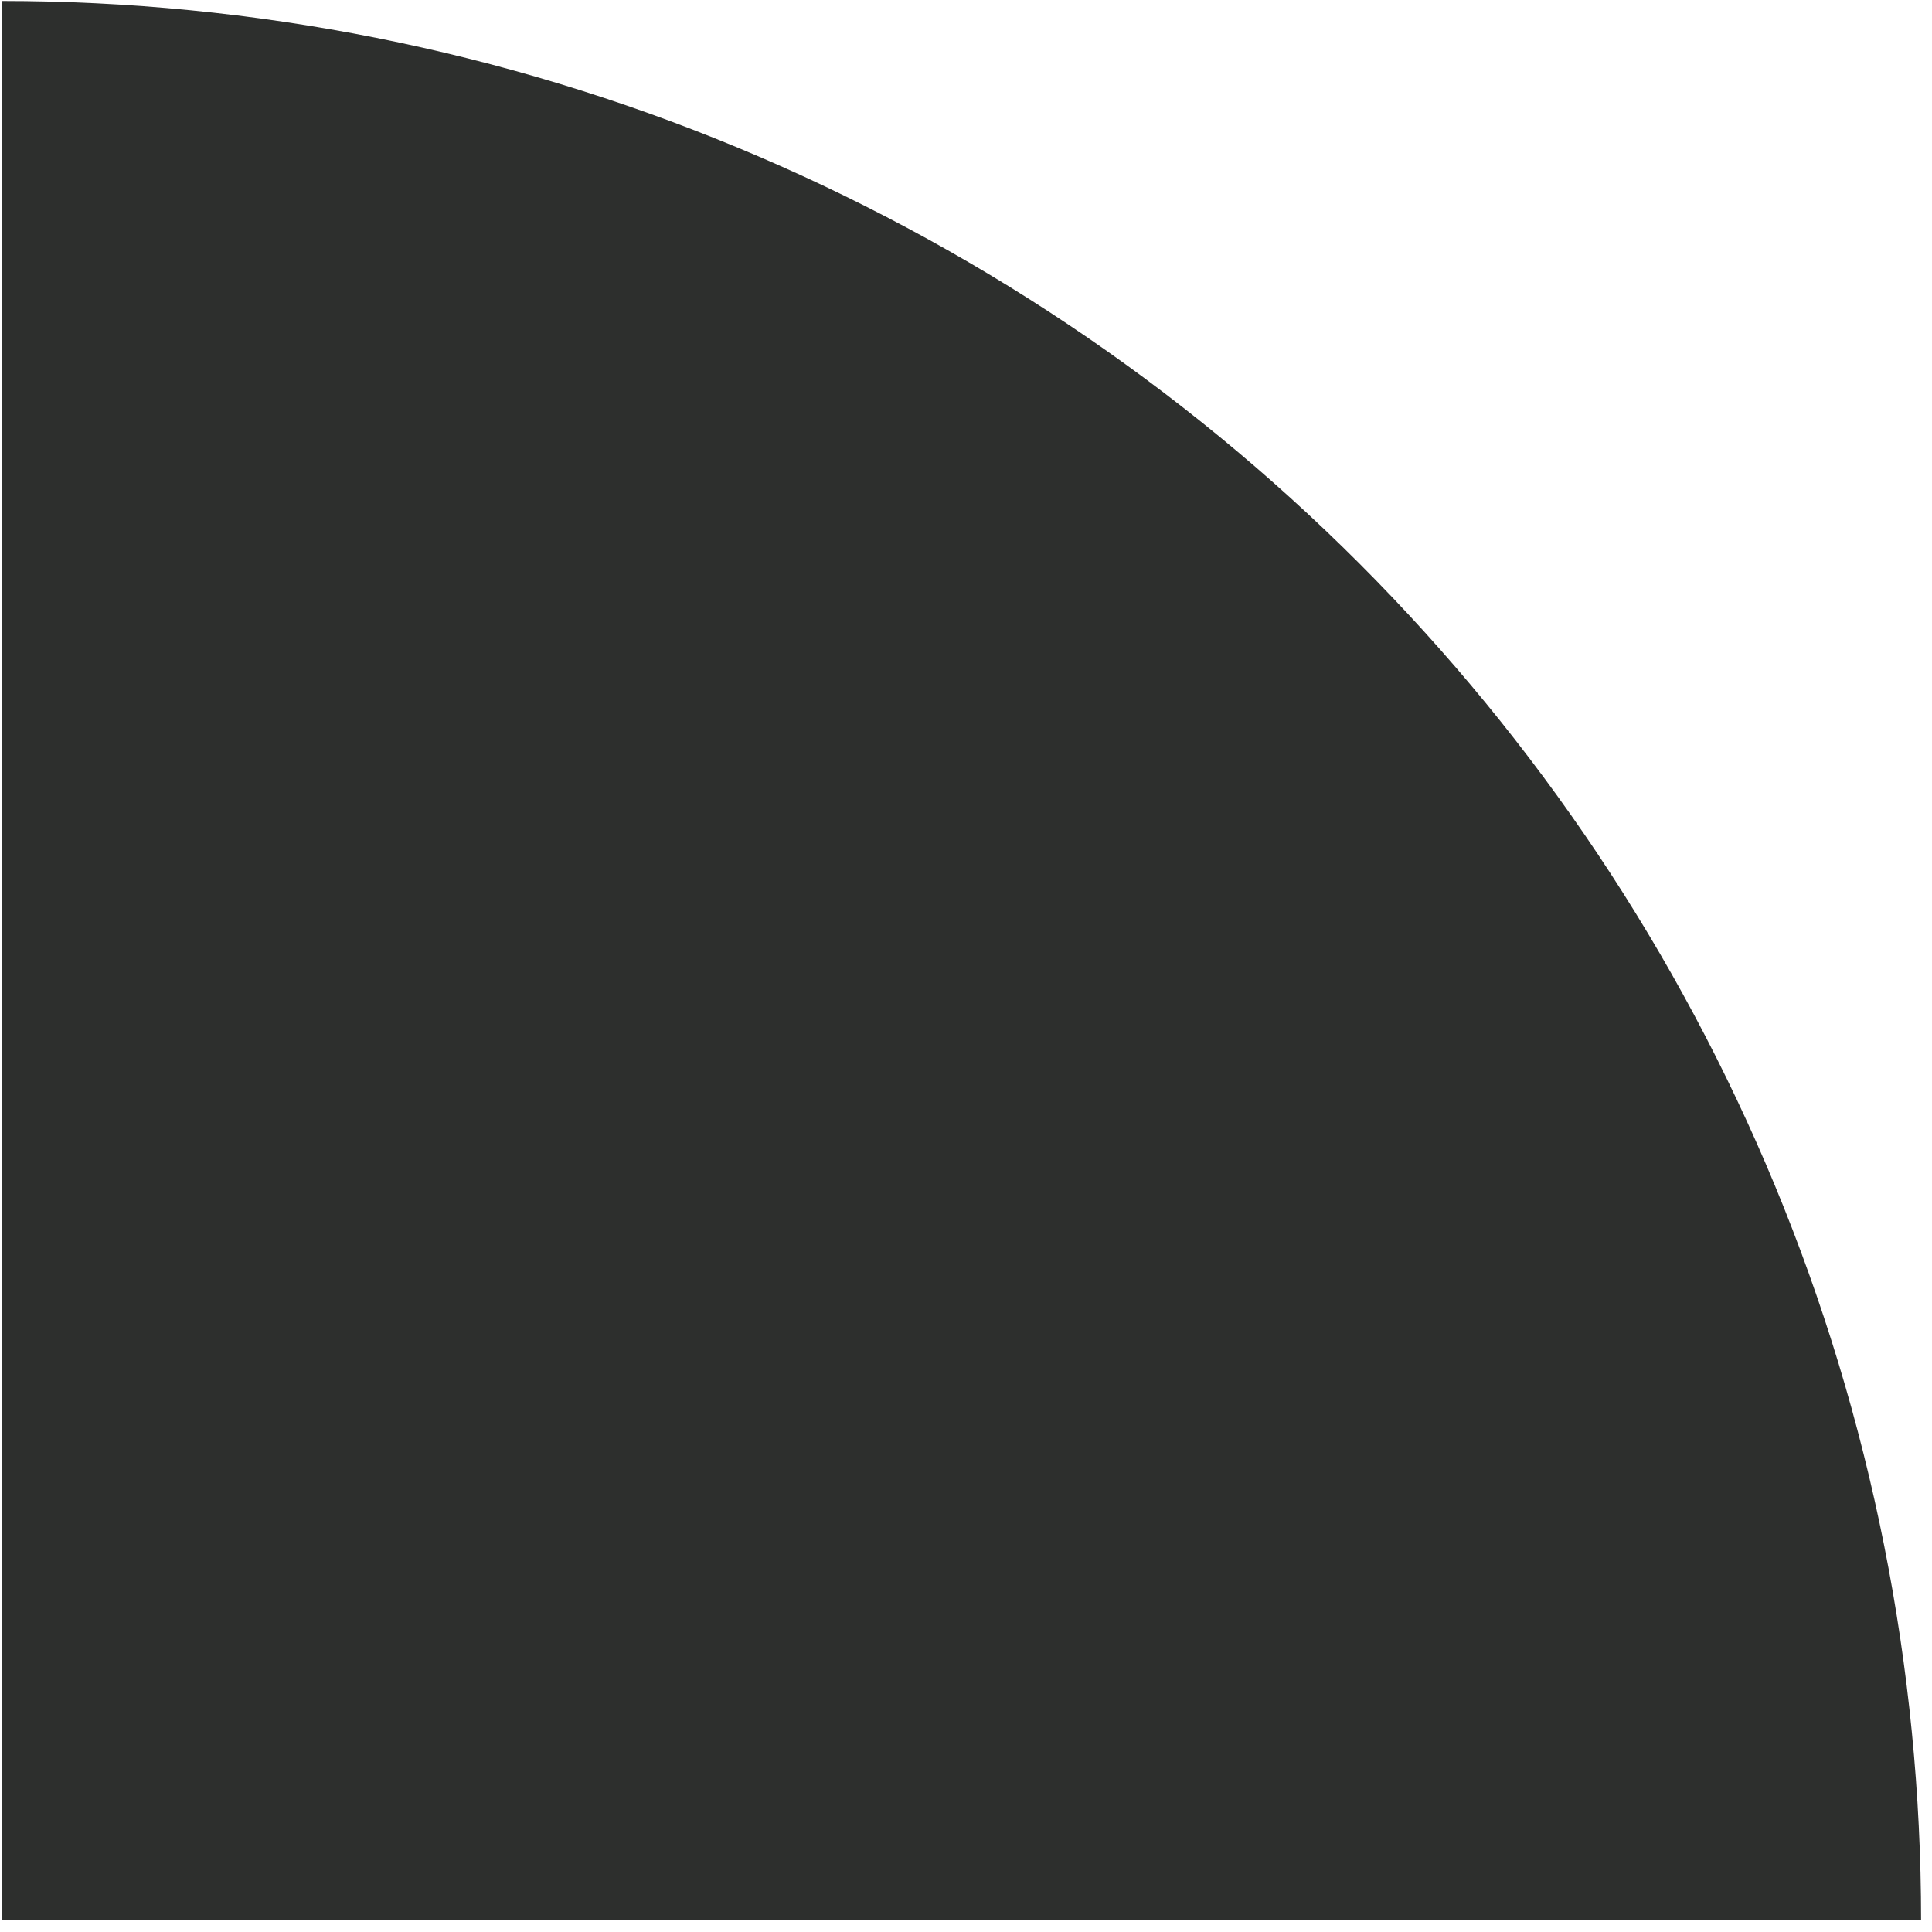 <svg viewBox="0 0 151 151" fill="#2D2F2D" xmlns="http://www.w3.org/2000/svg">
<path d="M0.147 0.076C19.846 0.076 39.351 3.956 57.55 11.494C75.749 19.032 92.284 30.081 106.213 44.01C120.142 57.938 131.191 74.474 138.729 92.673C146.267 110.872 150.147 130.377 150.147 150.076L0.147 150.076L0.147 0.076Z"/>
</svg>
